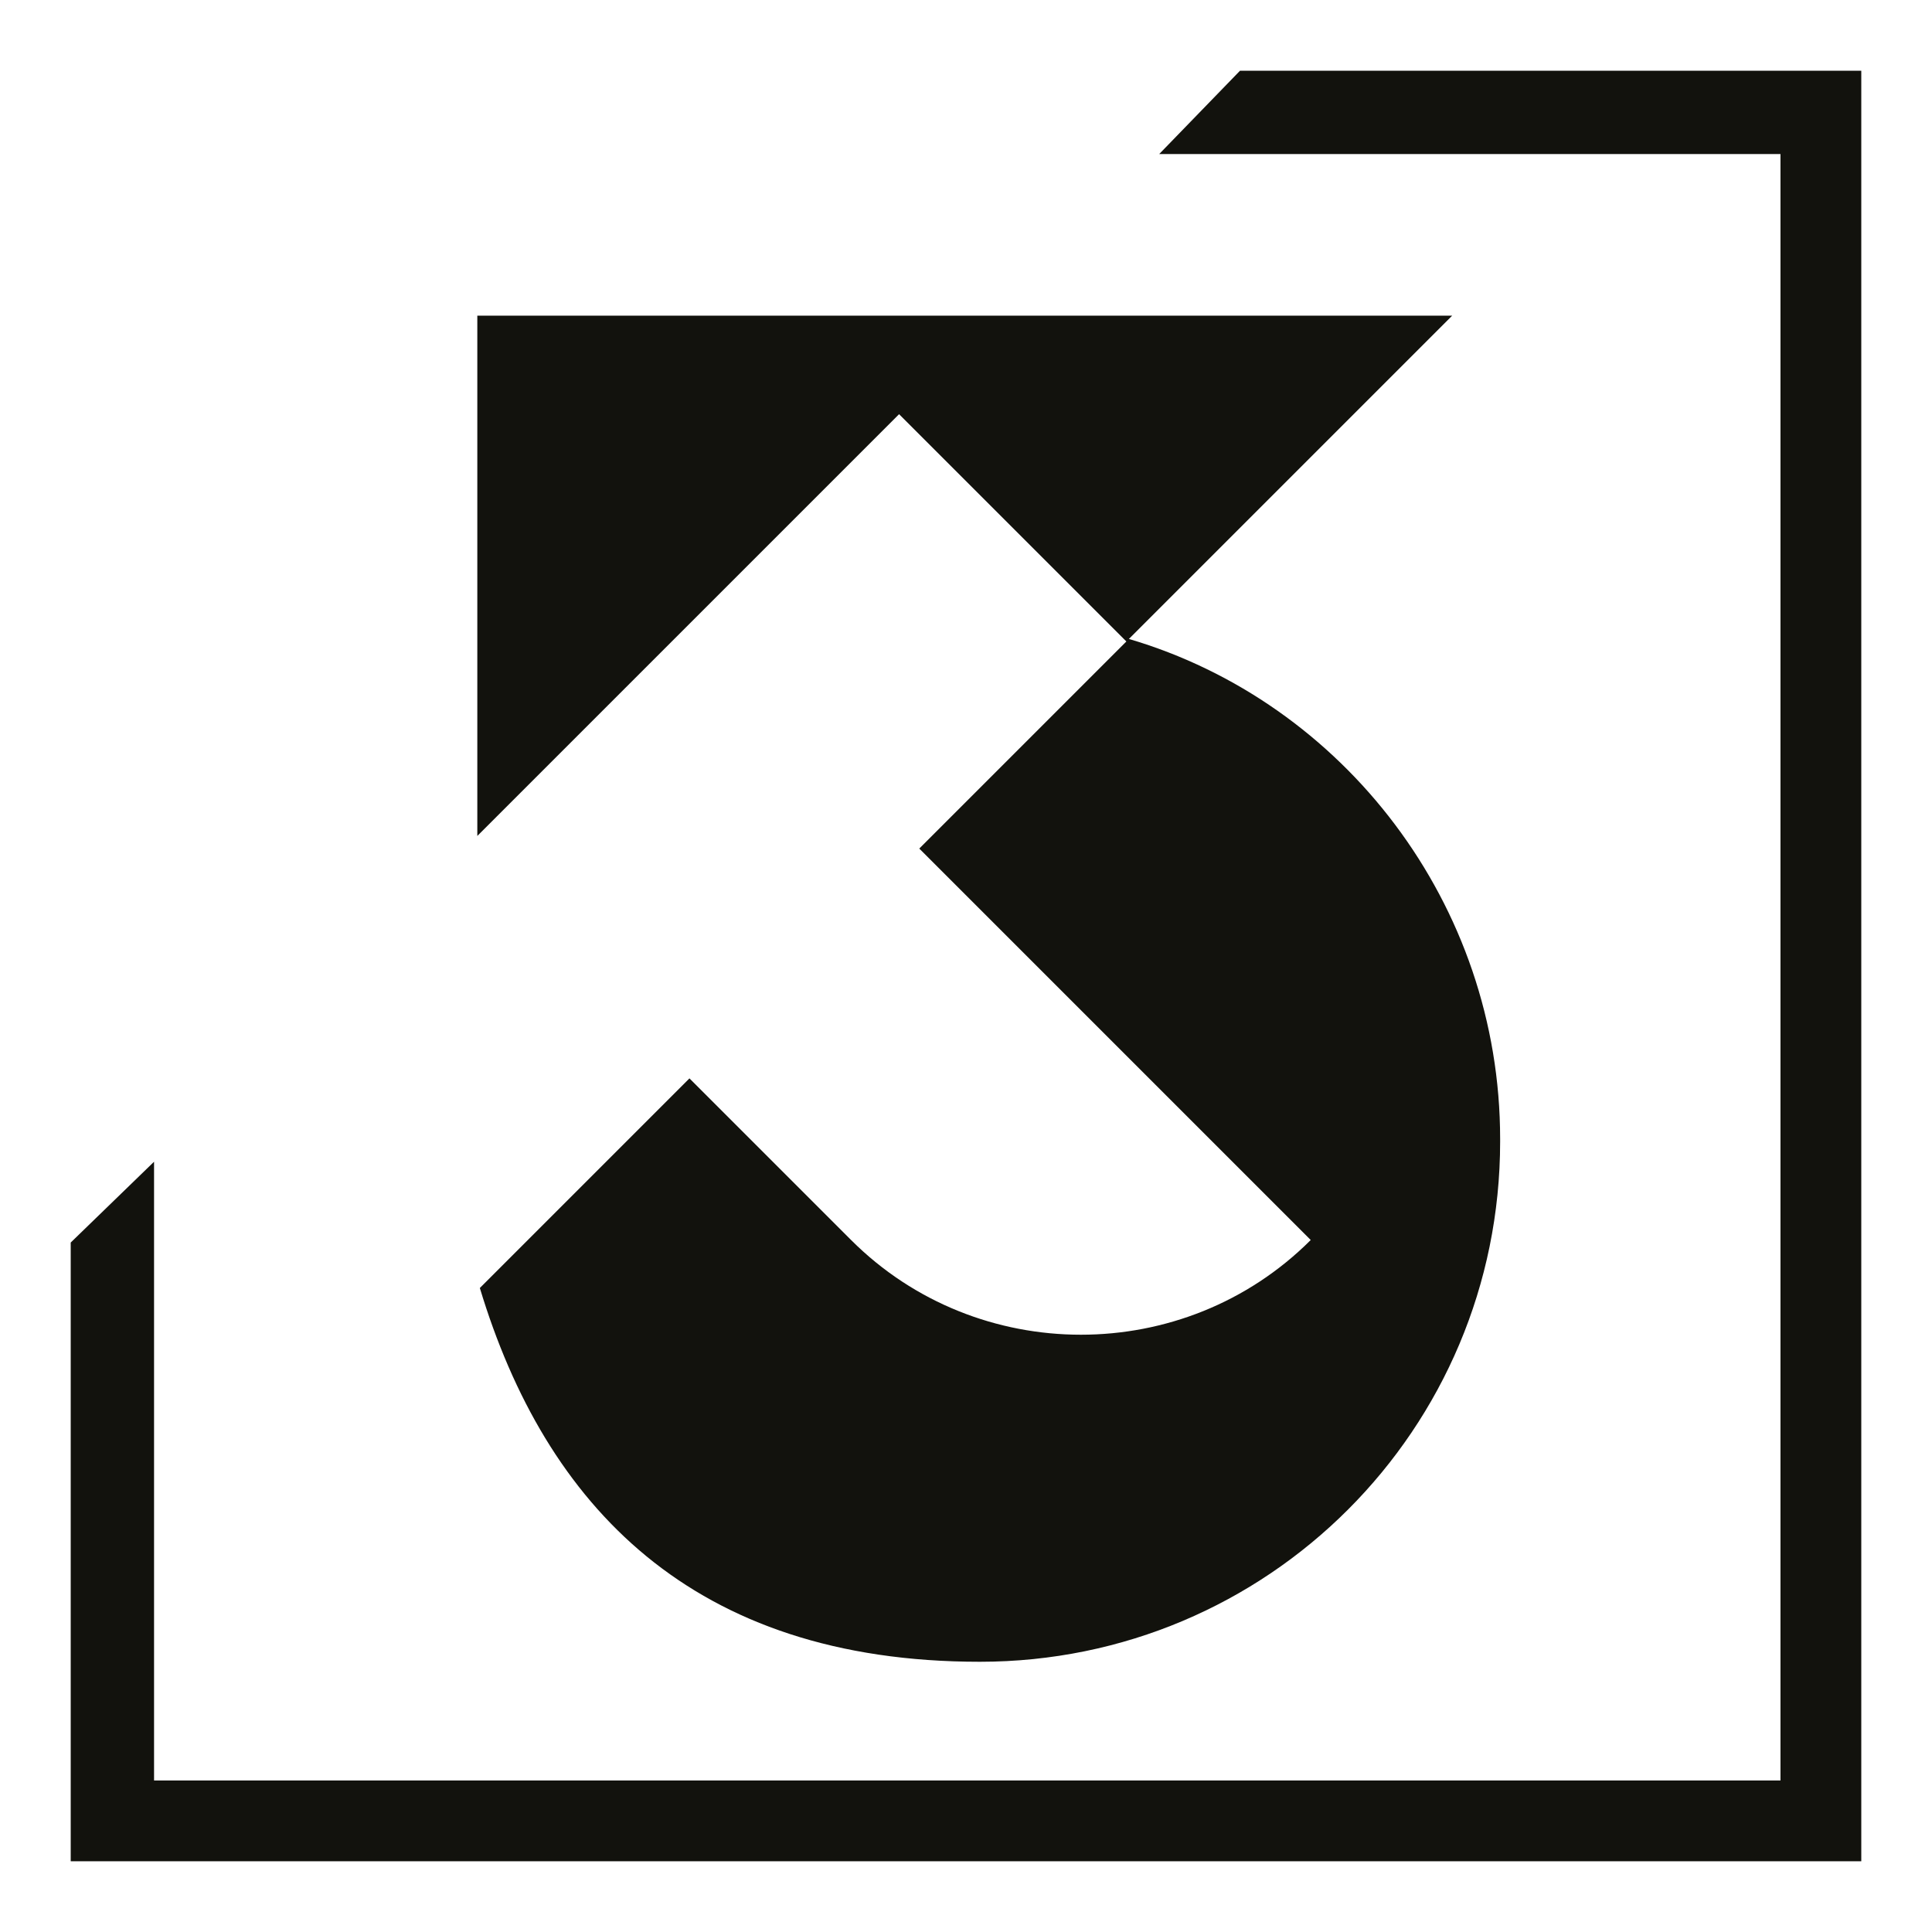 <?xml version="1.0" encoding="UTF-8"?>
<svg id="Ebene_1" xmlns="http://www.w3.org/2000/svg" width="27mm" height="27mm" version="1.1" viewBox="0 0 76.5 76.5">
  <!-- Generator: Adobe Illustrator 29.3.1, SVG Export Plug-In . SVG Version: 2.1.0 Build 151)  -->
  <defs>
    <style>
      .st0 {
        fill: #12120d;
      }
    </style>
  </defs>
  <polygon class="st0" points="70.5 2.8 49.1 2.8 45.9 6.1 70.5 6.1 70.5 70.5 6.1 70.5 6.1 46 2.8 49.2 2.8 70.5 2.8 73.7 6.1 73.7 70.5 73.7 73.7 73.7 73.7 70.5 73.7 6.1 73.7 2.8 70.5 2.8"/>
  <path class="st0" d="M59.4,45.2c0,11.4-9.2,20.6-20.6,20.6s-17.2-6.2-19.8-14.8l8.3-8.3,6.4,6.4h0s0,0,0,0h0s0,0,0,0c5,5,13.2,5,18.2,0l-9.1-9.1h0s-6.4-6.4-6.4-6.4l8.3-8.3c8.5,2.5,14.7,10.5,14.7,19.8ZM18.9,12.5v20.6s7.7-7.7,7.7-7.7l9-9,9,9,12.9-12.9H18.9Z"/>
</svg>
